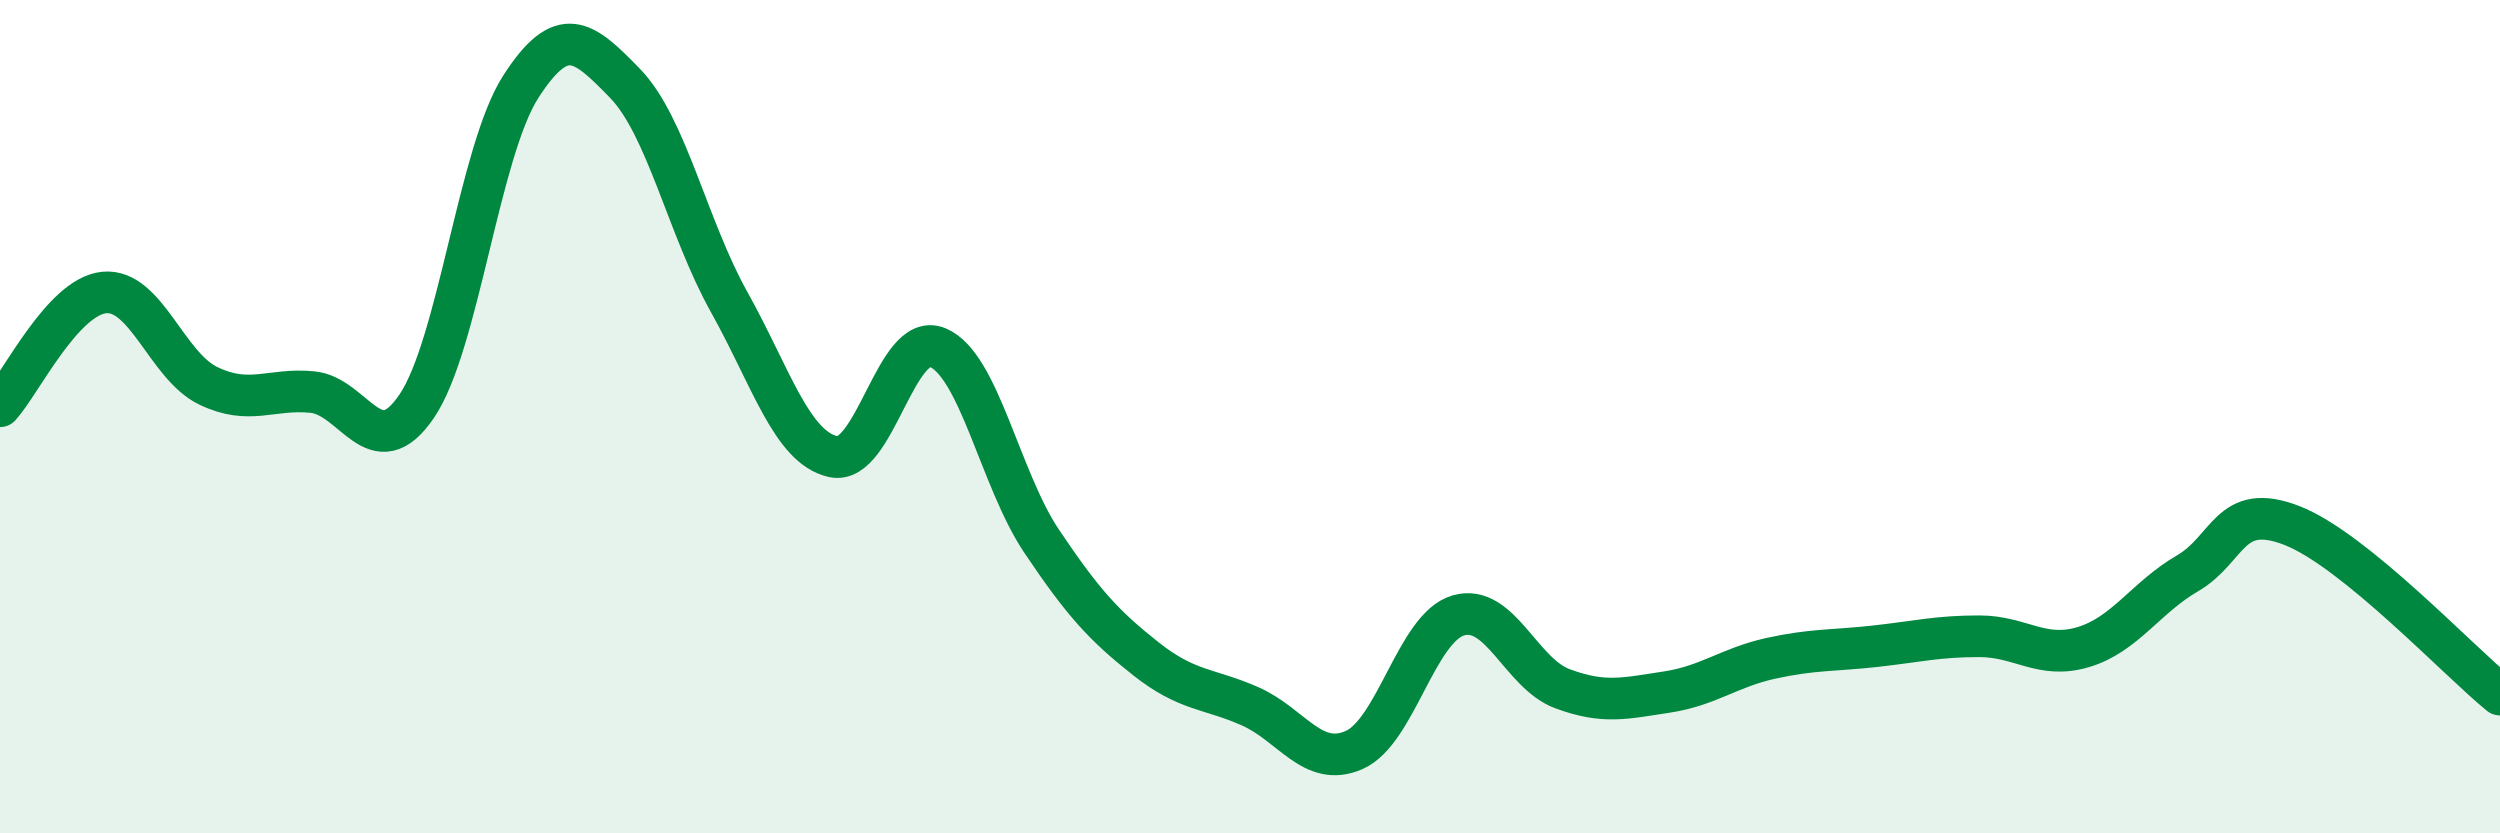 
    <svg width="60" height="20" viewBox="0 0 60 20" xmlns="http://www.w3.org/2000/svg">
      <path
        d="M 0,9.75 C 0.5,9.2 1.5,7.12 2.5,7.02 C 3.5,6.92 4,8.78 5,9.26 C 6,9.74 6.5,9.31 7.5,9.41 C 8.5,9.51 9,11.22 10,9.75 C 11,8.28 11.5,3.63 12.5,2.08 C 13.5,0.53 14,0.97 15,2 C 16,3.03 16.5,5.46 17.5,7.25 C 18.5,9.04 19,10.74 20,10.96 C 21,11.18 21.5,7.93 22.5,8.34 C 23.5,8.75 24,11.5 25,12.99 C 26,14.48 26.5,15.02 27.5,15.81 C 28.5,16.6 29,16.51 30,16.95 C 31,17.39 31.5,18.44 32.5,18 C 33.5,17.56 34,15.06 35,14.77 C 36,14.48 36.5,16.16 37.5,16.53 C 38.5,16.9 39,16.76 40,16.61 C 41,16.46 41.5,16.02 42.5,15.8 C 43.5,15.58 44,15.62 45,15.51 C 46,15.4 46.5,15.27 47.5,15.27 C 48.5,15.27 49,15.83 50,15.53 C 51,15.23 51.5,14.34 52.5,13.76 C 53.5,13.18 53.5,12.03 55,12.61 C 56.5,13.19 59,15.86 60,16.67L60 20L0 20Z"
        fill="#008740"
        opacity="0.1"
        stroke-linecap="round"
        stroke-linejoin="round"
      />
      <path
        d="M 0,9.75 C 0.5,9.2 1.5,7.12 2.5,7.02 C 3.5,6.92 4,8.78 5,9.26 C 6,9.74 6.5,9.31 7.5,9.41 C 8.5,9.51 9,11.22 10,9.75 C 11,8.28 11.5,3.63 12.5,2.08 C 13.5,0.53 14,0.97 15,2 C 16,3.03 16.5,5.46 17.5,7.25 C 18.5,9.04 19,10.74 20,10.96 C 21,11.18 21.5,7.93 22.5,8.34 C 23.5,8.75 24,11.5 25,12.99 C 26,14.48 26.5,15.02 27.5,15.81 C 28.5,16.6 29,16.51 30,16.95 C 31,17.39 31.5,18.44 32.5,18 C 33.5,17.56 34,15.06 35,14.77 C 36,14.48 36.5,16.16 37.5,16.53 C 38.5,16.9 39,16.76 40,16.61 C 41,16.46 41.5,16.02 42.5,15.8 C 43.5,15.58 44,15.62 45,15.51 C 46,15.4 46.5,15.27 47.5,15.27 C 48.5,15.27 49,15.83 50,15.53 C 51,15.23 51.5,14.34 52.5,13.76 C 53.5,13.18 53.5,12.03 55,12.61 C 56.5,13.19 59,15.86 60,16.67"
        stroke="#008740"
        stroke-width="1"
        fill="none"
        stroke-linecap="round"
        stroke-linejoin="round"
      />
    </svg>
  
